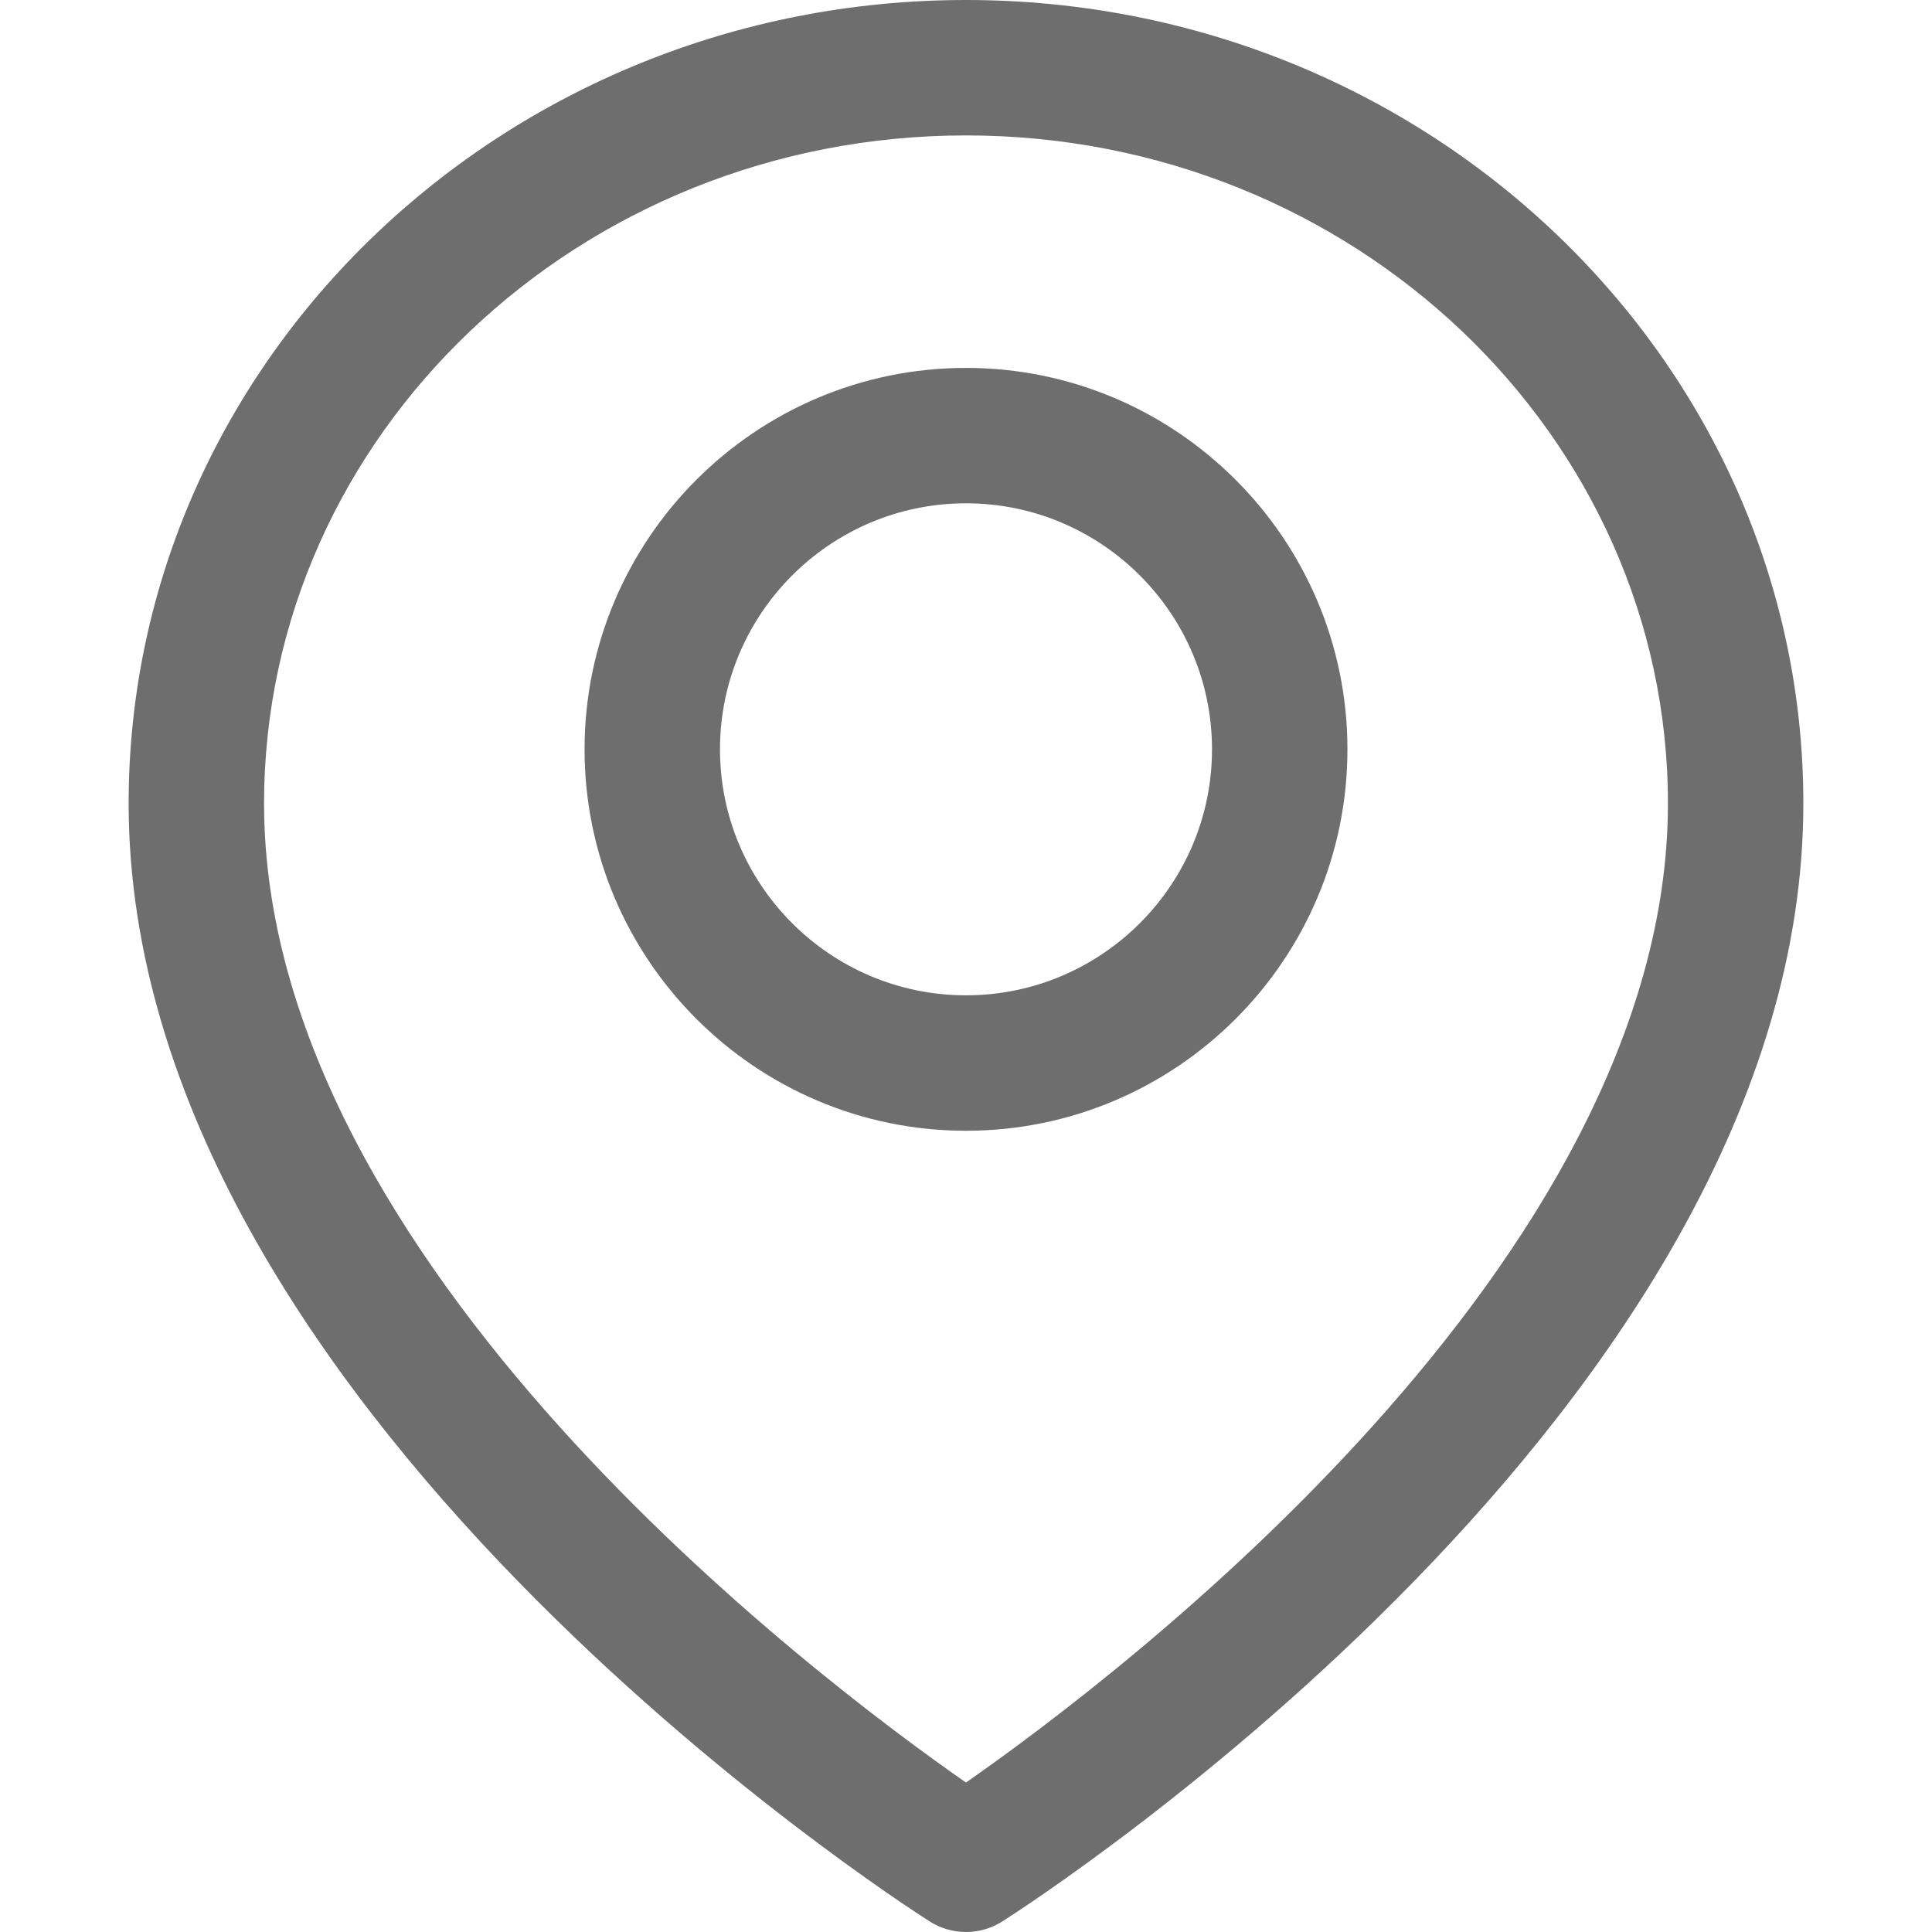 <?xml version="1.0" encoding="iso-8859-1"?>
<!-- Generator: Adobe Illustrator 19.0.0, SVG Export Plug-In . SVG Version: 6.00 Build 0)  -->
<svg version="1.1" id="Capa_1" xmlns="http://www.w3.org/2000/svg" xmlns:xlink="http://www.w3.org/1999/xlink" x="0px" y="0px"
	 viewBox="0 0 512 512" style="enable-background:new 0 0 512 512;" xml:space="preserve">
<g>
	<g>
		<path fill="#6e6e6e" d="M256,0C133.64,0,34.093,95.521,34.093,212.935c0,159.348,203.604,290.745,212.277,296.26
			c2.937,1.872,6.28,2.805,9.63,2.805c3.344,0,6.693-0.939,9.63-2.805c8.673-5.515,212.277-136.912,212.277-296.26
			C477.907,95.521,378.366,0,256,0z M255.994,472.392C216.583,444.95,69.981,334.612,69.981,212.935
			c0-97.627,83.445-177.047,186.019-177.047s186.019,79.42,186.019,177.047C442.019,334.415,295.387,444.914,255.994,472.392z"/>
	</g>
</g>
<g>
	<g>
		<path fill="#6e6e6e" d="M256,97.501c-55.74,0-101.084,45.344-101.084,101.084c0,55.734,45.344,101.078,101.084,101.078
			s101.084-45.344,101.084-101.078C357.084,142.852,311.74,97.501,256,97.501z M256,263.77c-35.948,0-65.196-29.243-65.196-65.19
			c0-35.948,29.249-65.196,65.196-65.196c35.948,0,65.196,29.243,65.196,65.196C321.196,234.527,291.948,263.77,256,263.77z"/>
	</g>
</g>
<g>
</g>
<g>
</g>
<g>
</g>
<g>
</g>
<g>
</g>
<g>
</g>
<g>
</g>
<g>
</g>
<g>
</g>
<g>
</g>
<g>
</g>
<g>
</g>
<g>
</g>
<g>
</g>
<g>
</g>
</svg>
